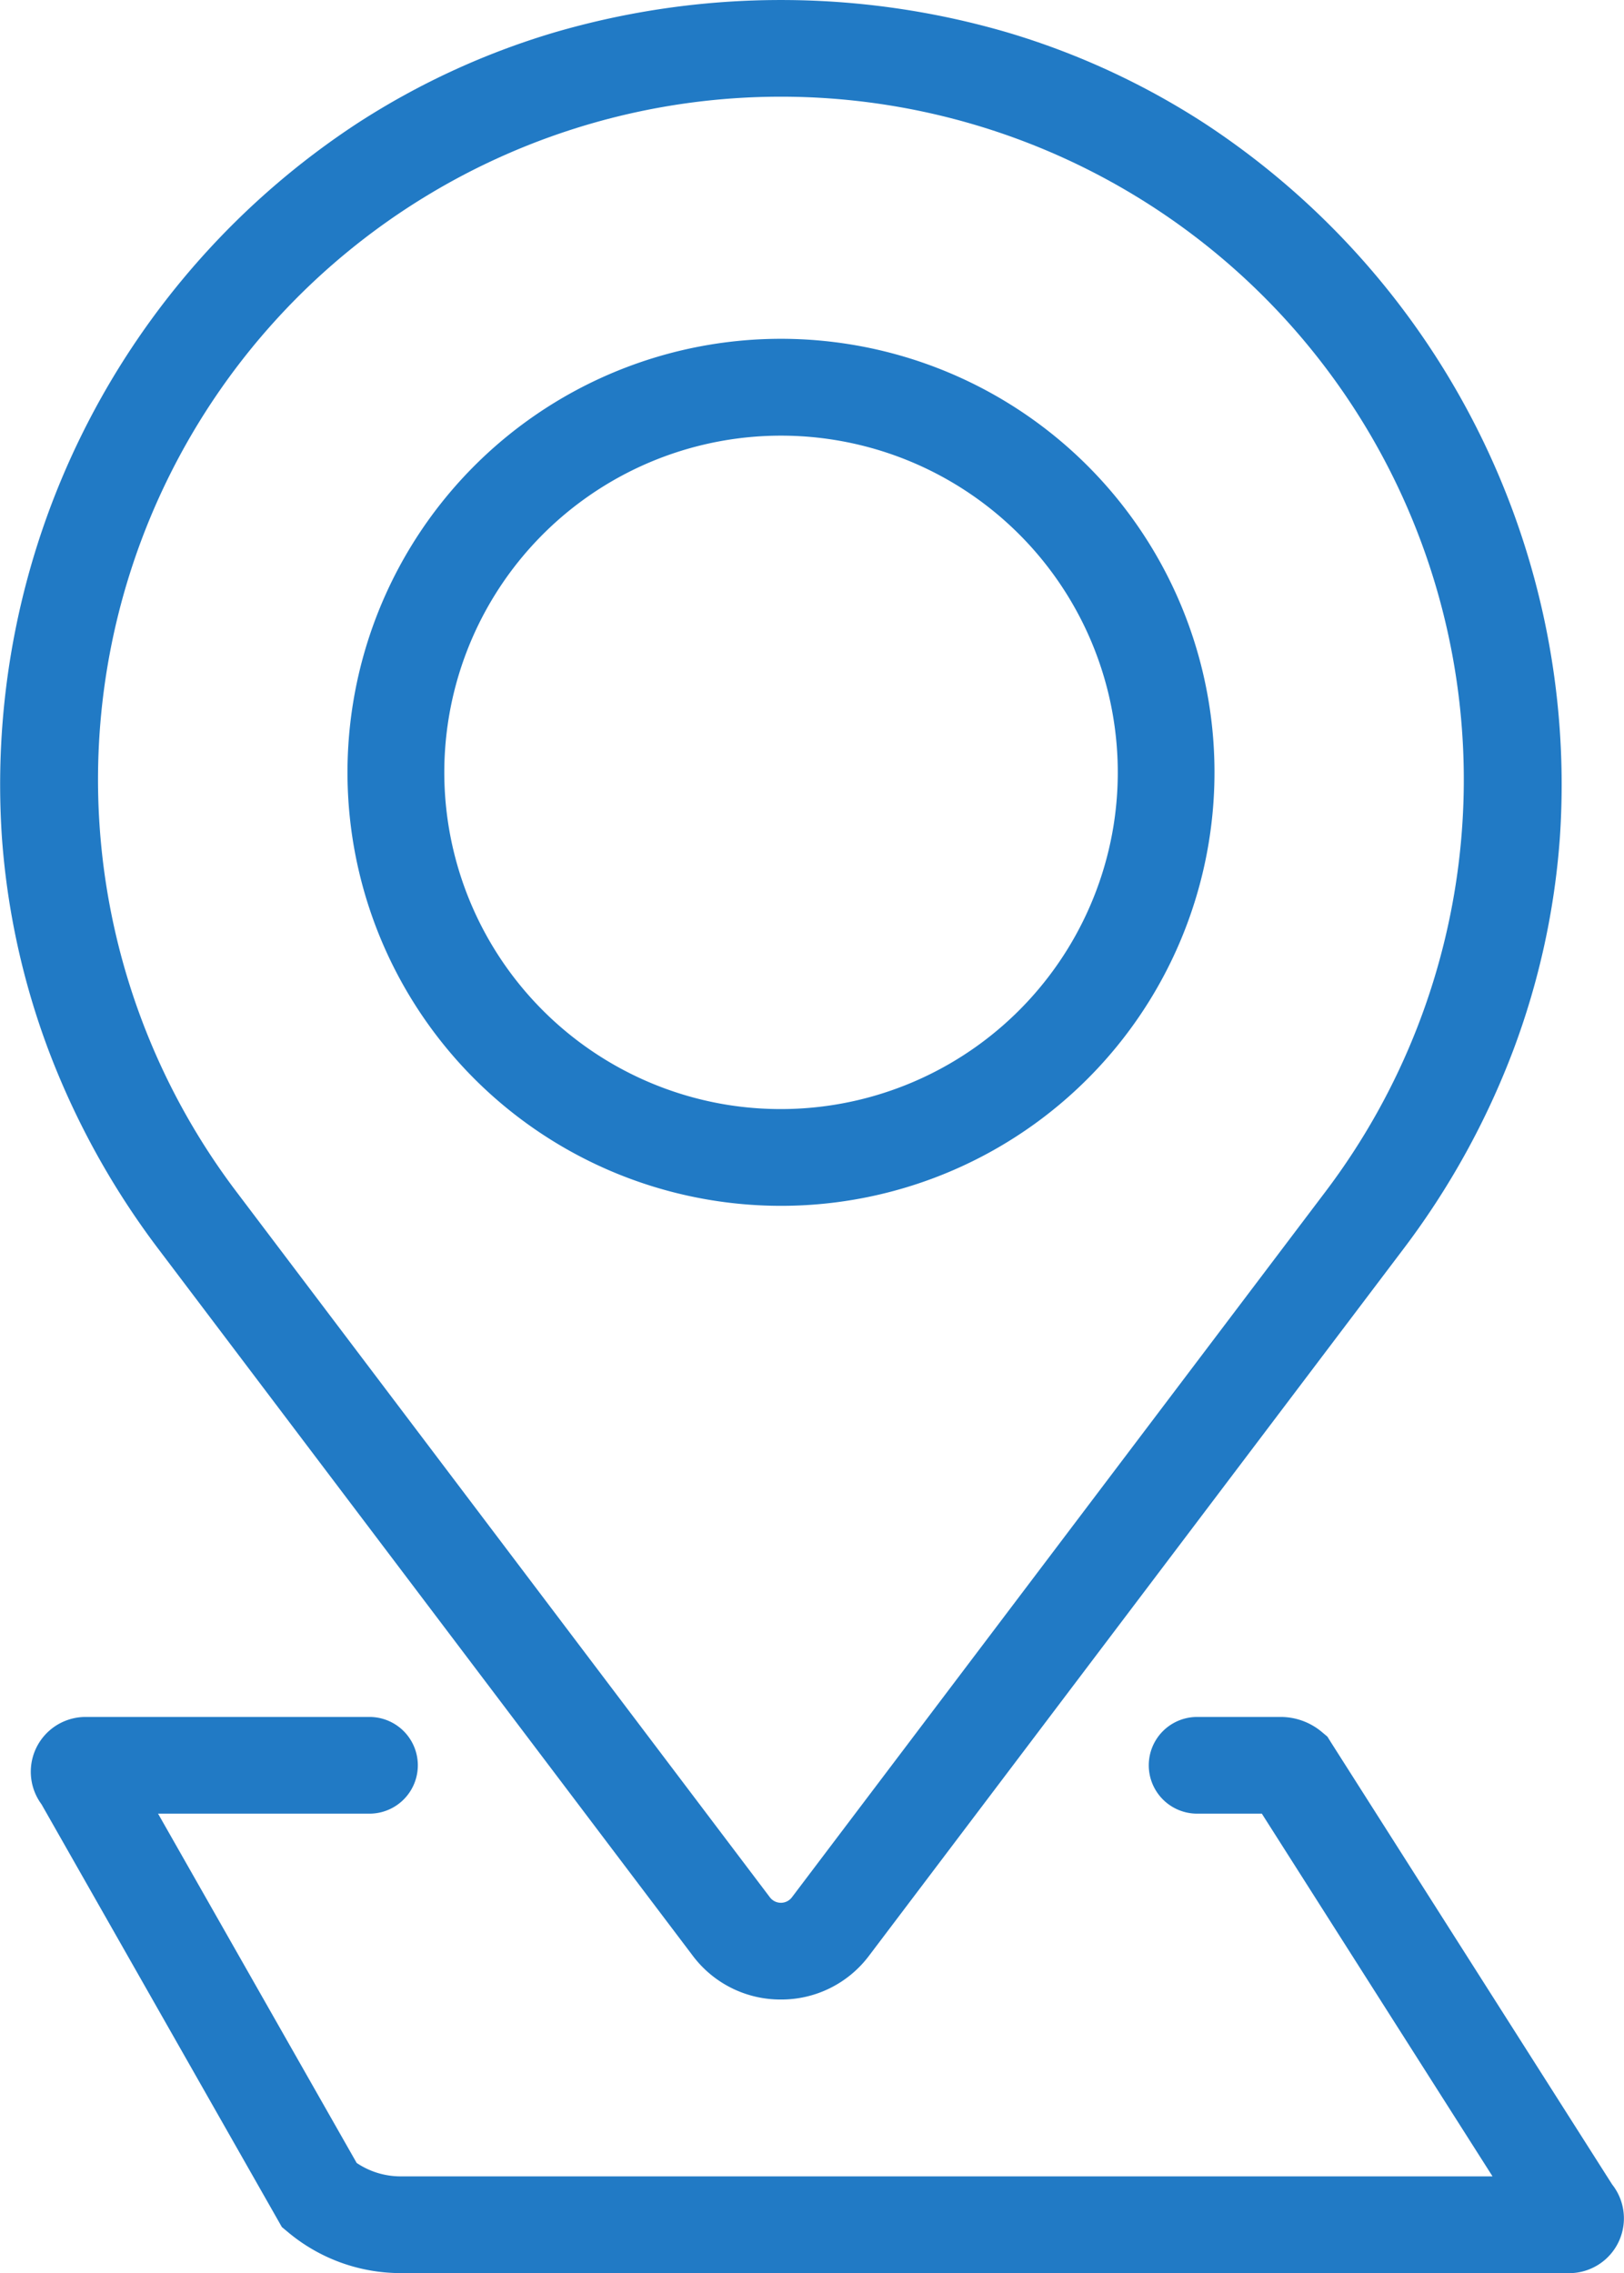 <svg xmlns="http://www.w3.org/2000/svg" width="50.388" height="70.526" viewBox="0 0 50.388 70.526">
  <g id="グループ_196" data-name="グループ 196" transform="translate(-2817.072 -804.829)">
    <g id="グループ_195" data-name="グループ 195" transform="translate(2818.572 806.329)">
      <path id="パス_23" data-name="パス 23" d="M2841.3,866.867a3.4,3.4,0,0,1-2.736-1.362l-16.559-21.9a24.658,24.658,0,0,1-3.443-6.234,23.56,23.56,0,0,1-1.43-6.551,24.528,24.528,0,0,1,11.031-22.168,23.558,23.558,0,0,1,6.088-2.81,25.048,25.048,0,0,1,14.1,0,23.558,23.558,0,0,1,6.088,2.81,24.527,24.527,0,0,1,11.031,22.168,23.552,23.552,0,0,1-1.43,6.551,24.647,24.647,0,0,1-3.443,6.234l-16.559,21.9A3.4,3.4,0,0,1,2841.3,866.867Zm0-59.038a21.188,21.188,0,0,0-16.9,33.966l16.559,21.9a.428.428,0,0,0,.684,0l16.56-21.9a21.188,21.188,0,0,0-16.9-33.966Z" transform="translate(-2818.572 -806.329)" fill="#217ac5"/>
      <path id="楕円形_6" data-name="楕円形 6" d="M11.948-1.5A13.448,13.448,0,0,1,25.4,11.948,13.448,13.448,0,0,1,11.948,25.4,13.448,13.448,0,0,1-1.5,11.948,13.448,13.448,0,0,1,11.948-1.5Zm0,23.9A10.448,10.448,0,1,0,1.5,11.948,10.46,10.46,0,0,0,11.948,22.4Z" transform="translate(9.022 32.344) rotate(-80.783)" fill="#217ac5"/>
    </g>
    <path id="パス_24" data-name="パス 24" d="M2865.814,878.285h-36.263a5.444,5.444,0,0,1-3.472-1.254l-.21-.175-.135-.238-7.322-12.878a1.7,1.7,0,0,1,1.363-2.71h8.813a1.5,1.5,0,0,1,0,3h-6.56l6.162,10.837a2.439,2.439,0,0,0,1.362.417h33.881l-7.158-11.254h-2.008a1.5,1.5,0,0,1,0-3h2.591a1.989,1.989,0,0,1,1.272.46l.179.15.125.2,8.709,13.693a1.7,1.7,0,0,1-1.33,2.754Z" transform="translate(-0.052 -2.93)" fill="#217ac5"/>
  </g>
</svg>
